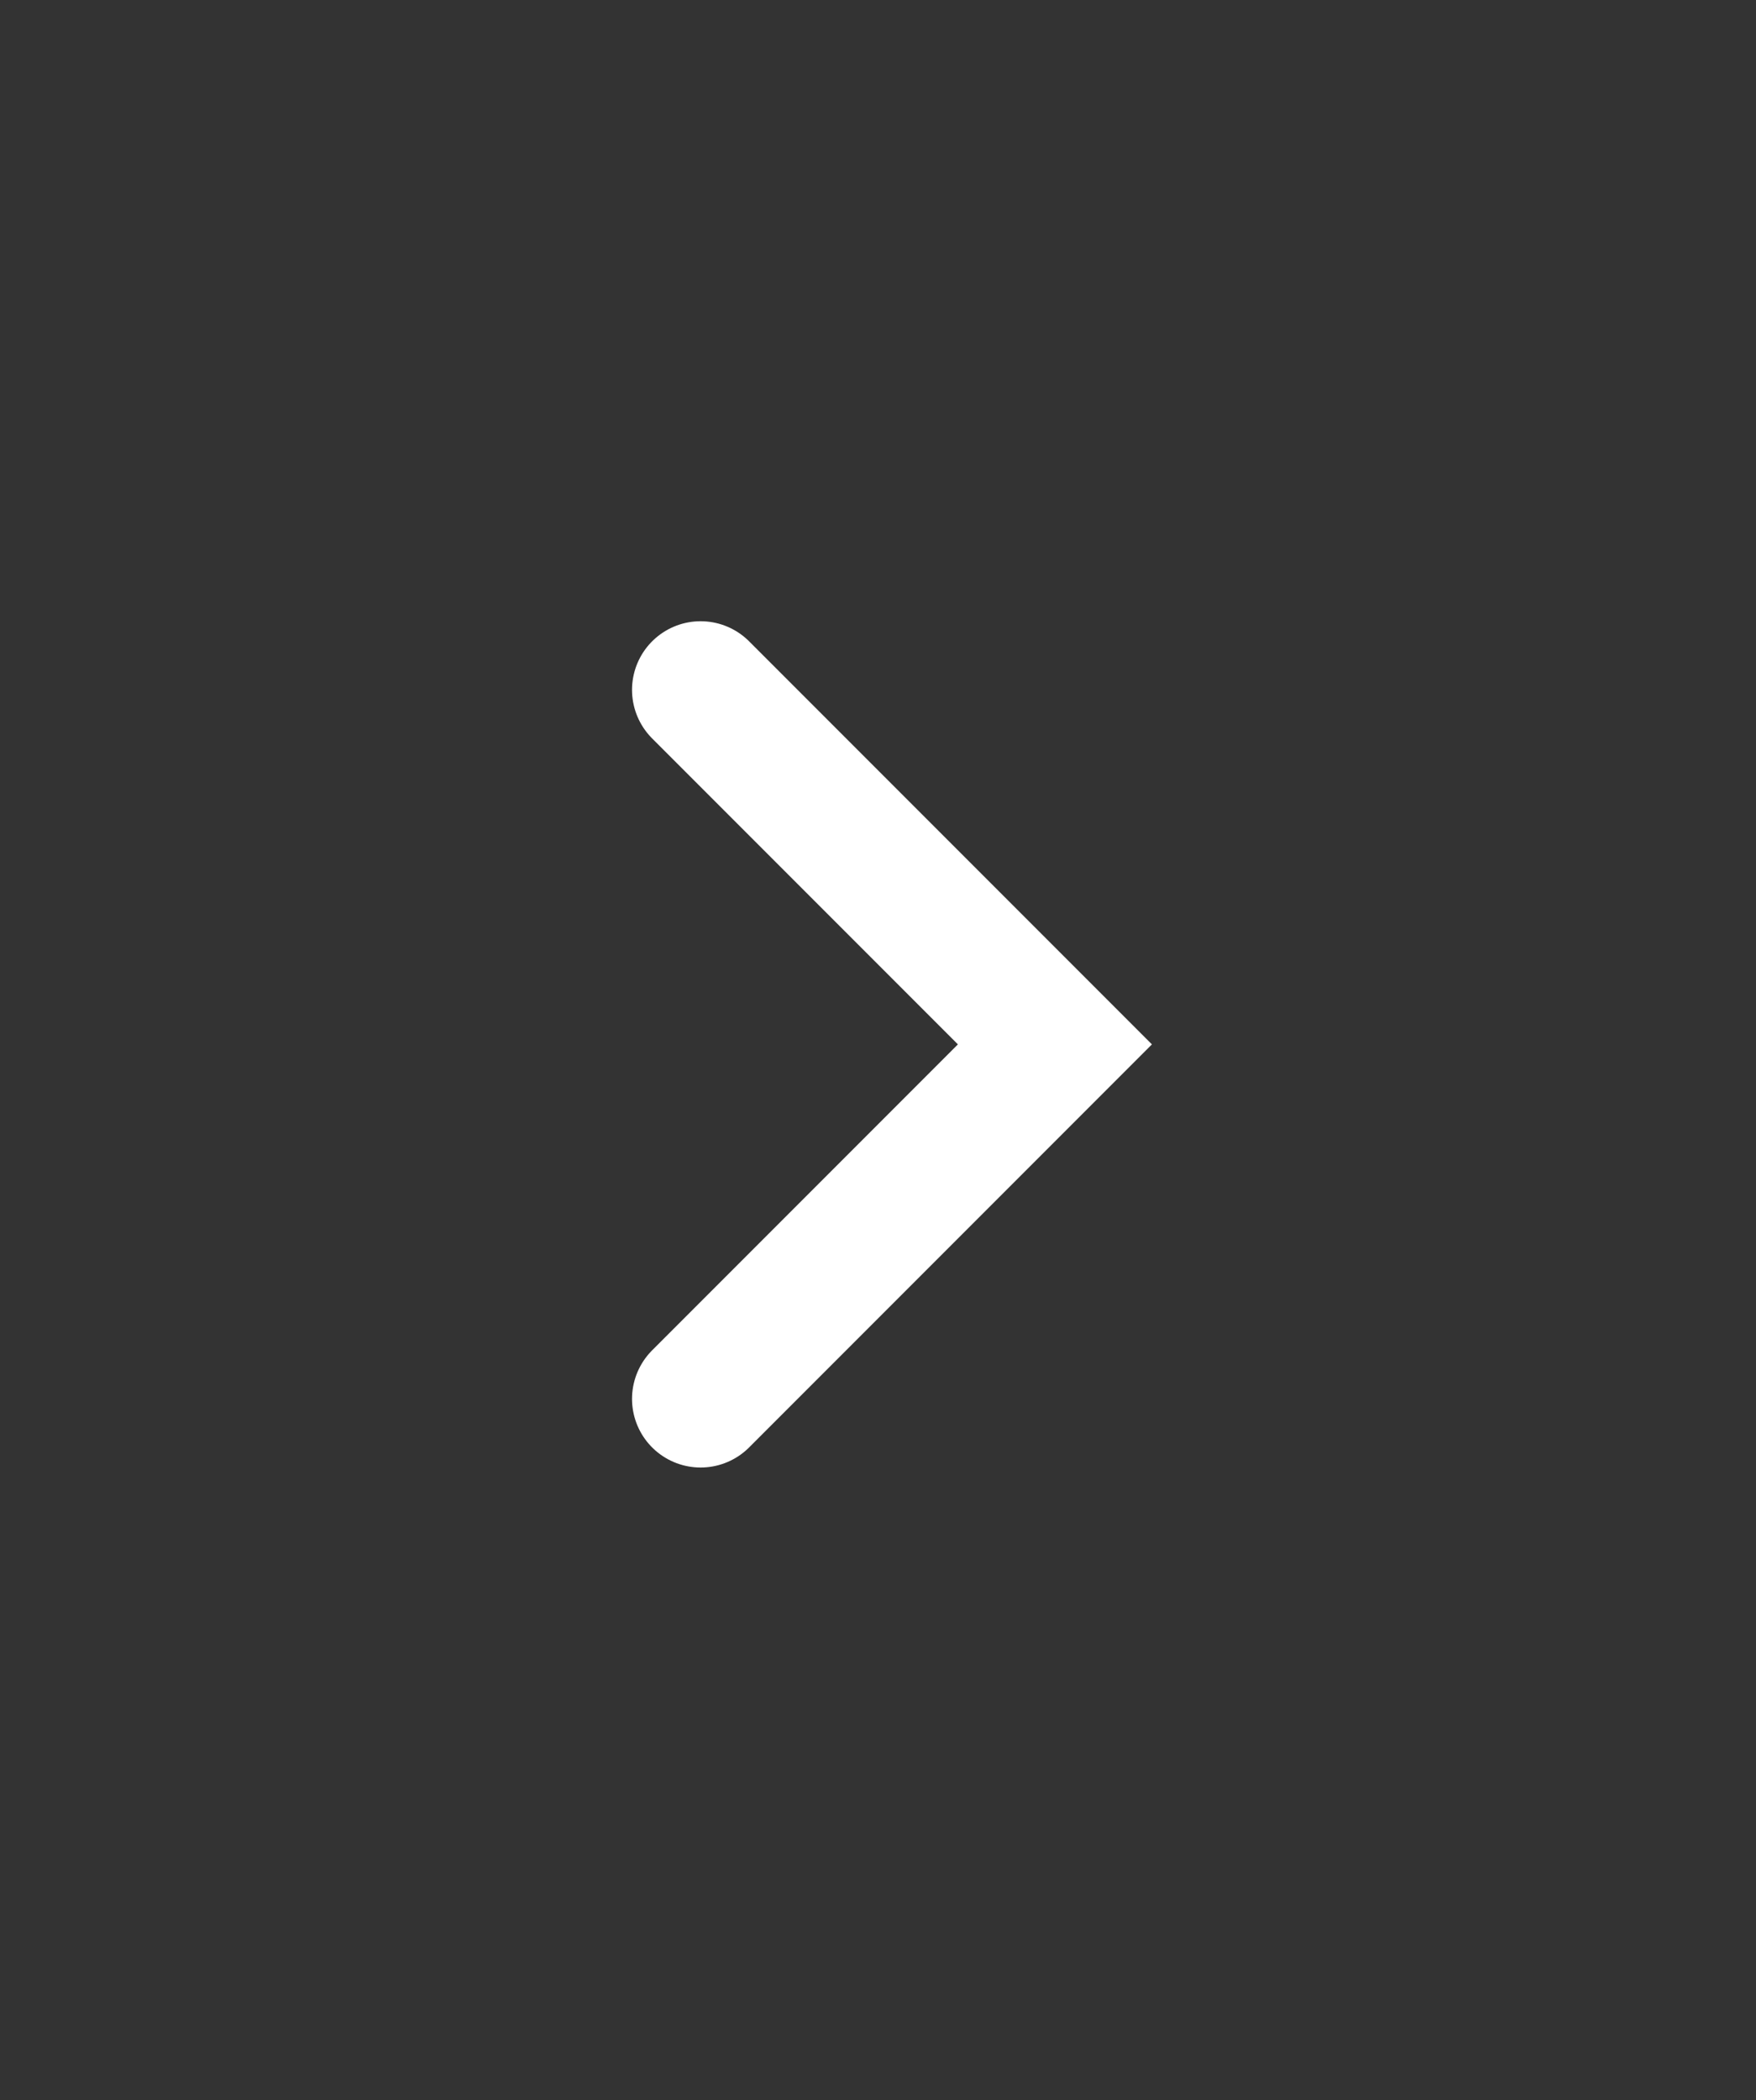 <?xml version="1.0" encoding="UTF-8" standalone="no"?>
<!DOCTYPE svg PUBLIC "-//W3C//DTD SVG 1.1//EN" "http://www.w3.org/Graphics/SVG/1.1/DTD/svg11.dtd">
<svg width="100%" height="100%" viewBox="0 0 128 153" version="1.1" xmlns="http://www.w3.org/2000/svg" xmlns:xlink="http://www.w3.org/1999/xlink" xml:space="preserve" xmlns:serif="http://www.serif.com/" style="fill-rule:evenodd;clip-rule:evenodd;stroke-linecap:round;stroke-miterlimit:10;">
    <rect x="0" y="0" width="128" height="153" fill="#333333" stroke="none"/>
    <g transform="matrix(1,0,0,1,-1583,-422)">
        <g transform="matrix(1,0,0,1,1634.07,523.909)">
            <path d="M0,-51.652L25.826,-25.826L0,0" style="fill:none;fill-rule:nonzero;stroke:white;stroke-width:10px;"/>
        </g>
    </g>
</svg>
